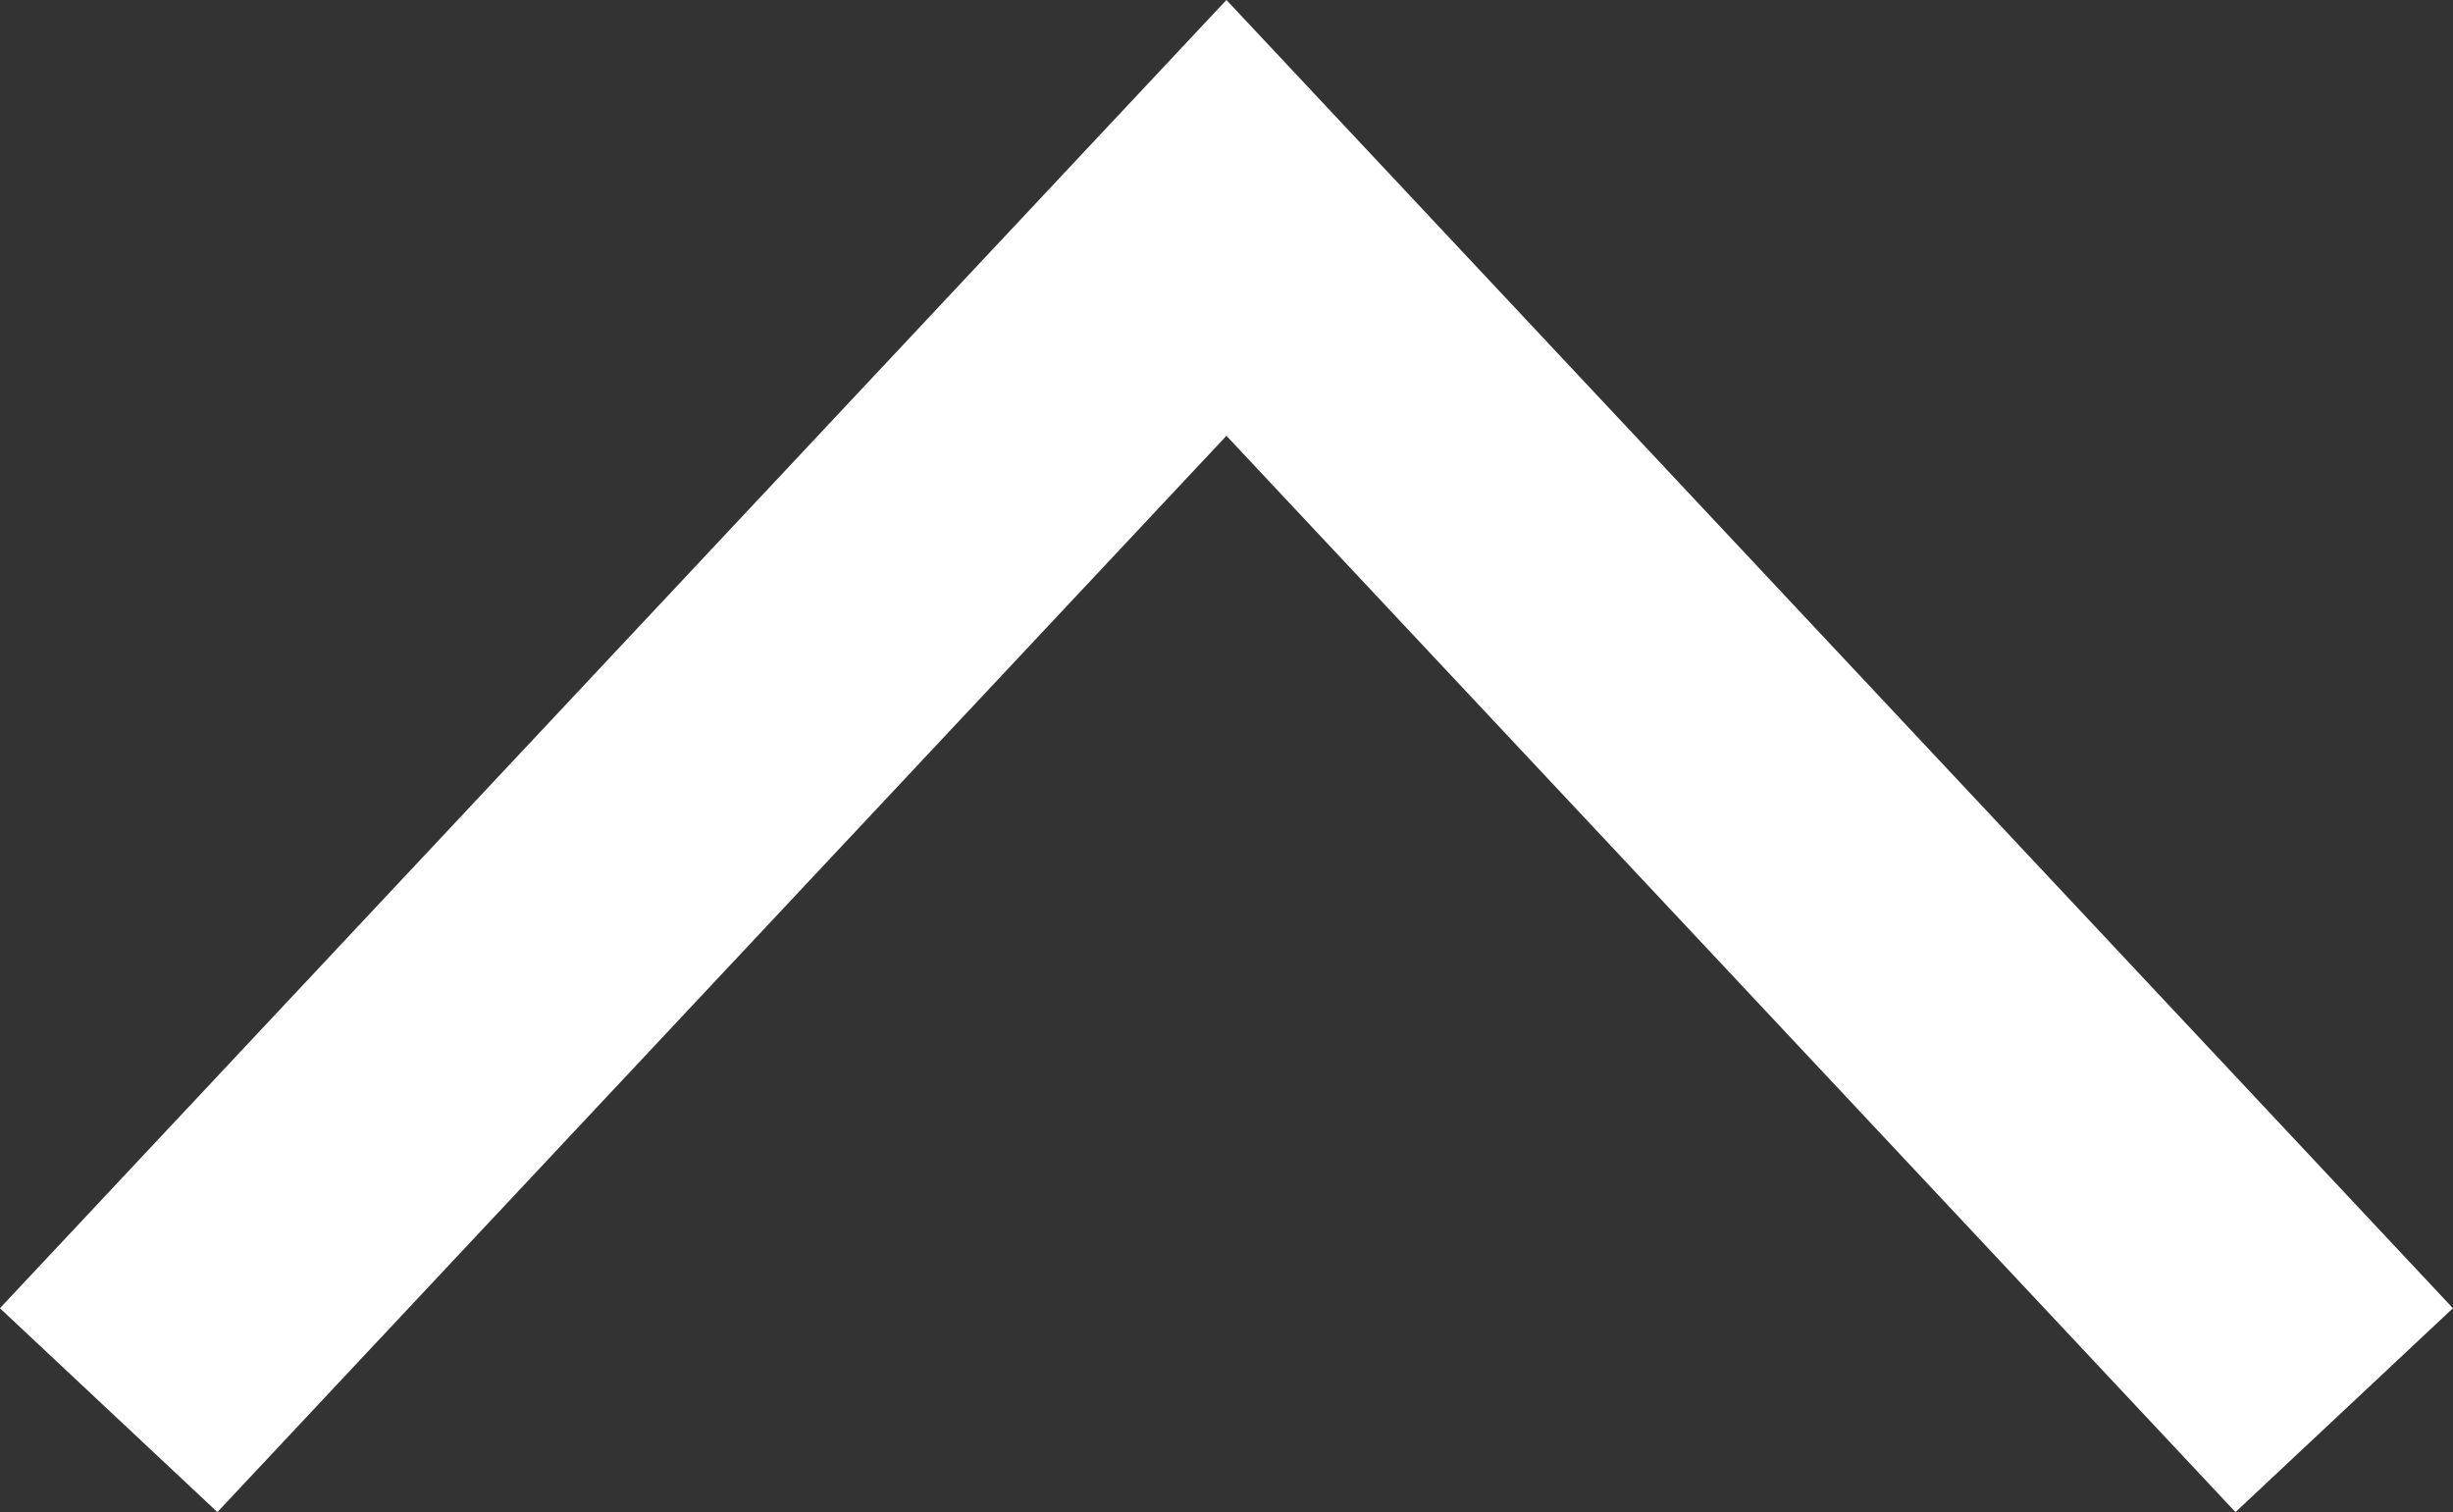 <svg xmlns="http://www.w3.org/2000/svg" width="16.459" height="10.146" viewBox="0 0 16.459 10.146">
  <rect x="0" y="0" width="16.459" height="10.146" fill="#333333" stroke="none"/>
  <path id="Path_572" data-name="Path 572" d="M411.118,1341.66l7.5-8,7.5,8" transform="translate(-410.389 -1332.198)" fill="none" stroke="#fff" stroke-width="2"/>
</svg>

